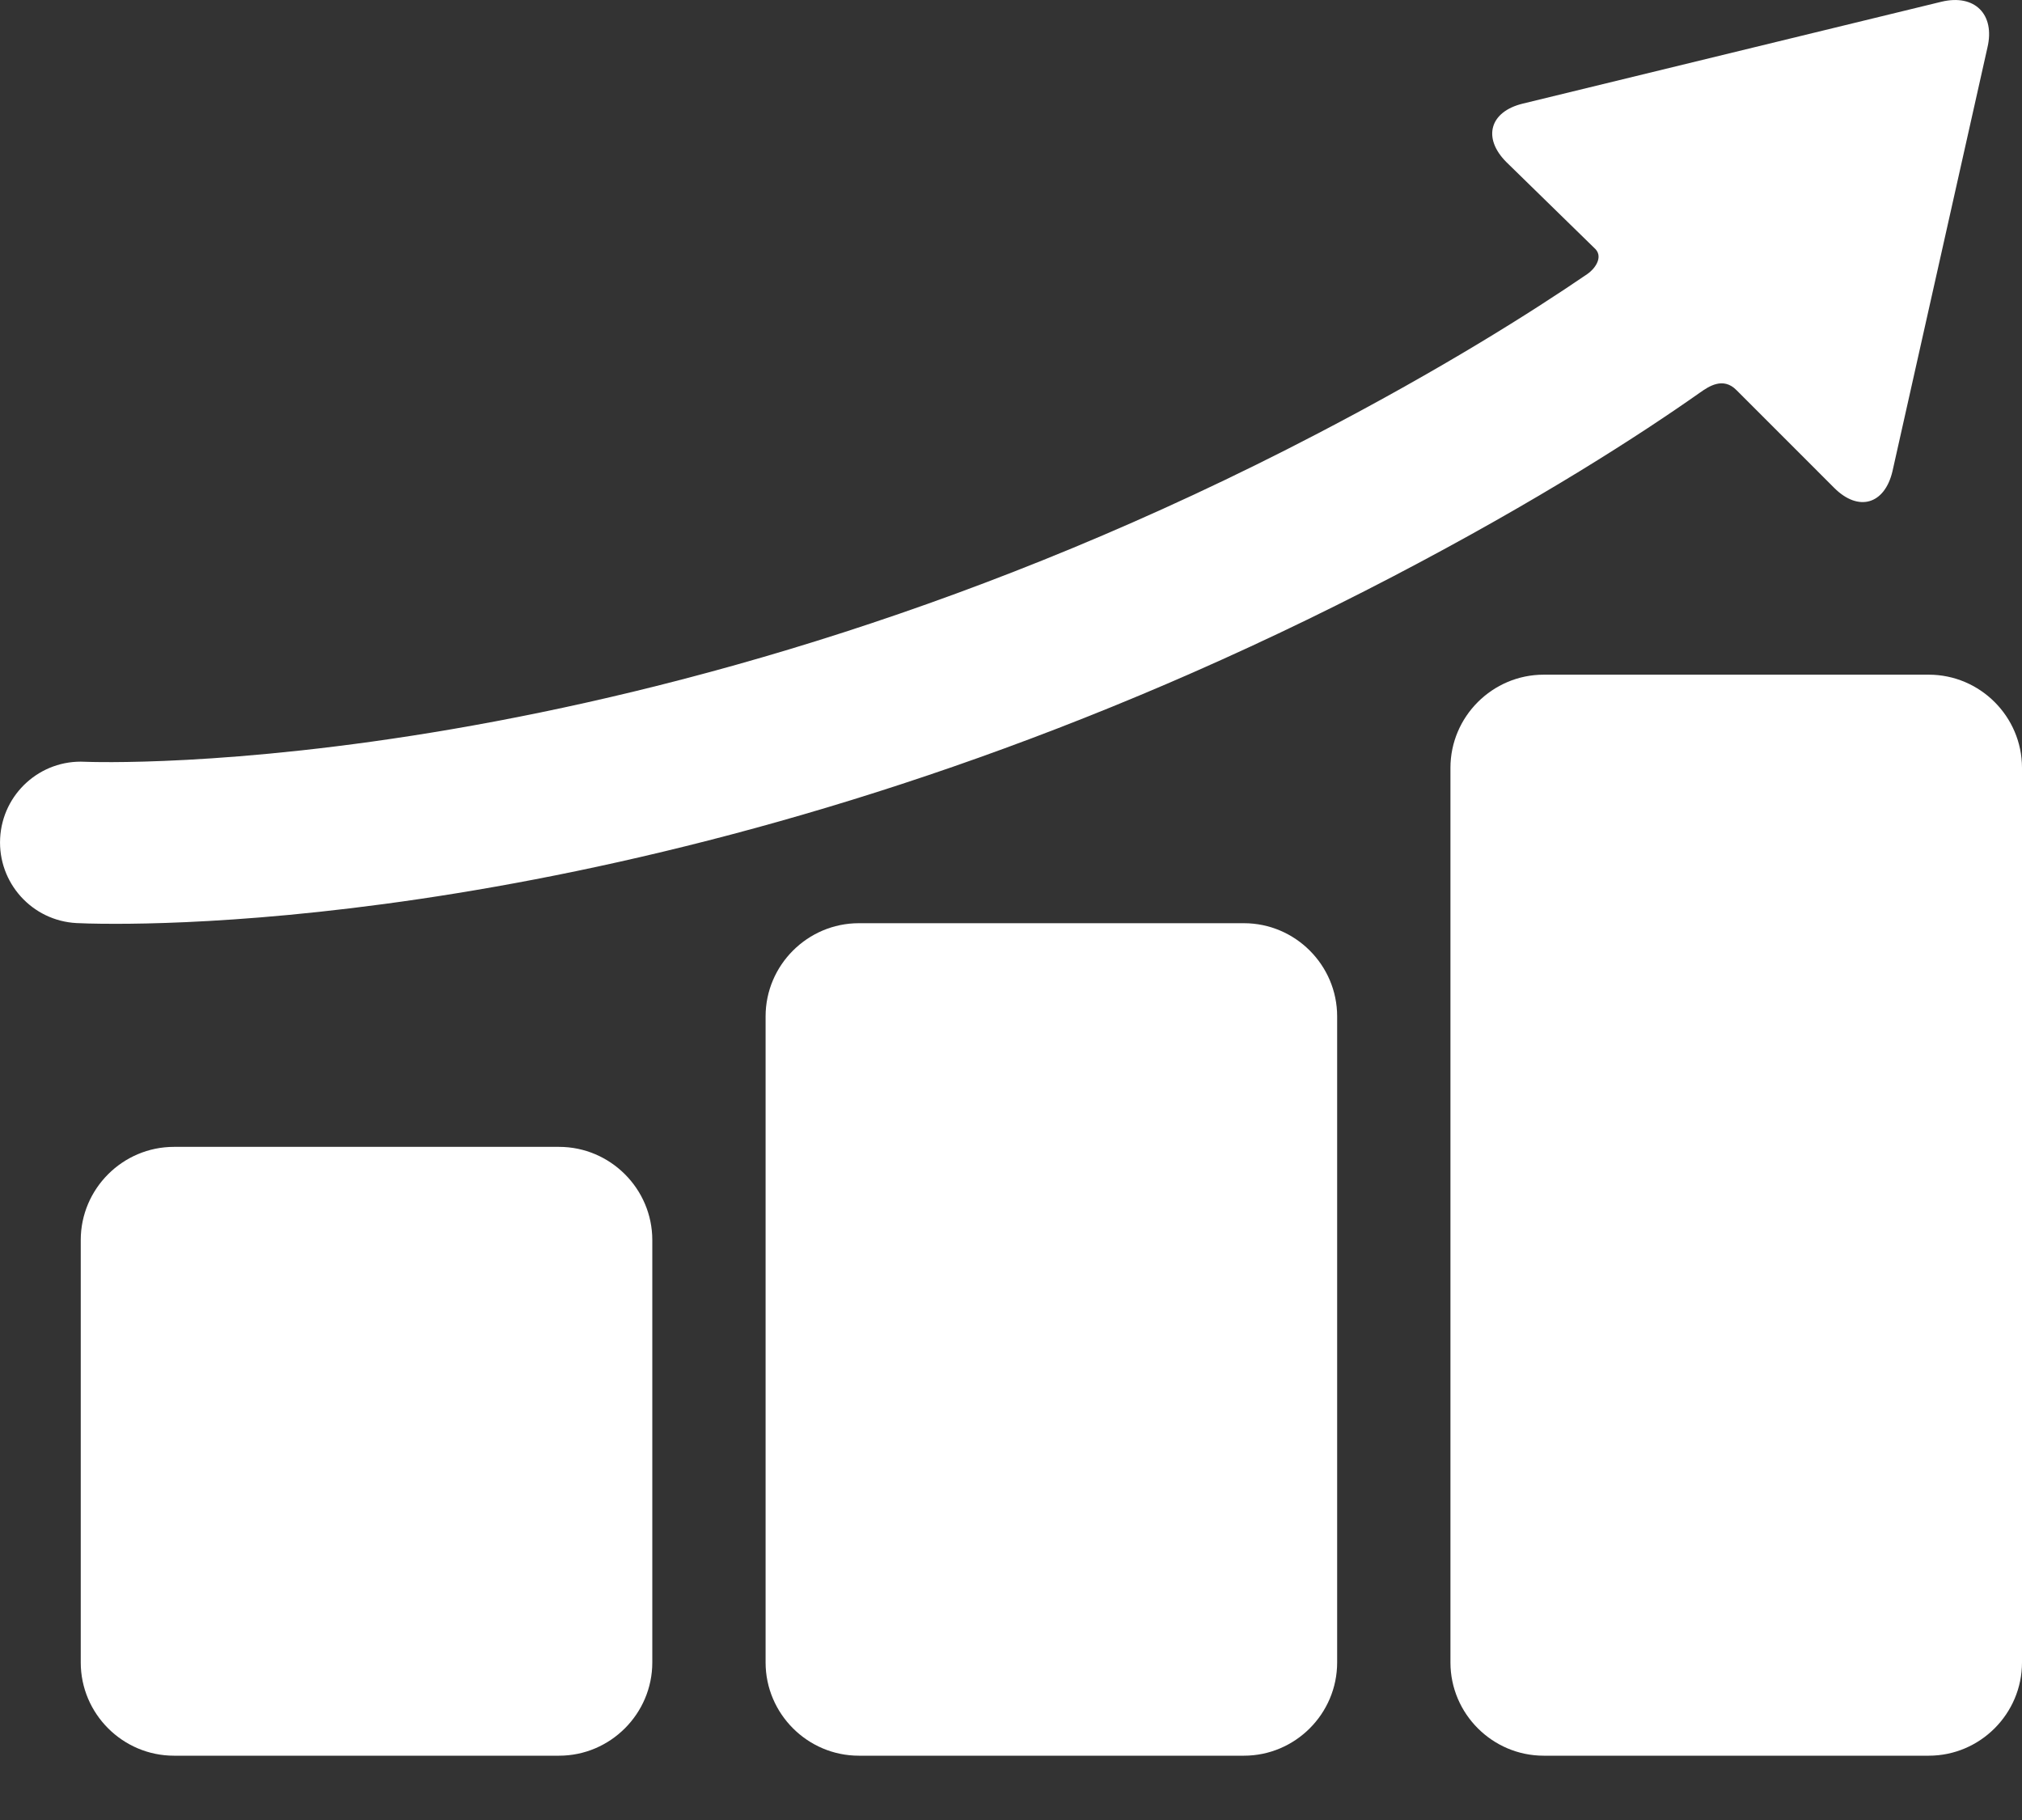 <?xml version="1.0" encoding="UTF-8"?> <svg xmlns="http://www.w3.org/2000/svg" width="30" height="27" viewBox="0 0 30 27" fill="none"><rect x="0" y="0" width="30" height="27" fill="#333333" stroke="none"/><path d="M9.678 24.663C9.678 25.424 9.055 26.046 8.295 26.046H2.581C1.82 26.046 1.198 25.424 1.198 24.663V18.396C1.198 17.636 1.82 17.014 2.581 17.014H8.295C9.055 17.014 9.678 17.636 9.678 18.396V24.663Z" fill="white"></path><path d="M19.839 24.663C19.839 25.424 19.217 26.046 18.456 26.046H12.742C11.982 26.046 11.359 25.424 11.359 24.663V15.078C11.359 14.318 11.982 13.696 12.742 13.696H18.456C19.217 13.696 19.839 14.318 19.839 15.078V24.663Z" fill="white"></path><path d="M30 24.663C30 25.424 29.378 26.046 28.617 26.046H22.903C22.143 26.046 21.52 25.424 21.52 24.663V11.391C21.52 10.631 22.143 10.009 22.903 10.009H28.617C29.378 10.009 30 10.631 30 11.391V24.663Z" fill="white"></path><path d="M28.804 0.026L22.594 1.537C22.102 1.656 21.992 2.047 22.35 2.405L23.675 3.699C23.787 3.826 23.655 3.995 23.55 4.066C22.715 4.636 21.391 5.472 19.561 6.426C9.597 11.625 1.382 11.306 1.259 11.301C0.599 11.267 0.036 11.775 0.002 12.436C-0.032 13.097 0.476 13.66 1.136 13.694C1.185 13.697 1.383 13.705 1.715 13.705C3.844 13.705 11.495 13.338 20.669 8.551C22.84 7.418 24.345 6.442 25.224 5.823C25.348 5.736 25.565 5.585 25.764 5.788L27.214 7.238C27.572 7.596 27.961 7.486 28.078 6.992L29.487 0.706C29.604 0.212 29.297 -0.093 28.804 0.026Z" fill="white"></path></svg> 